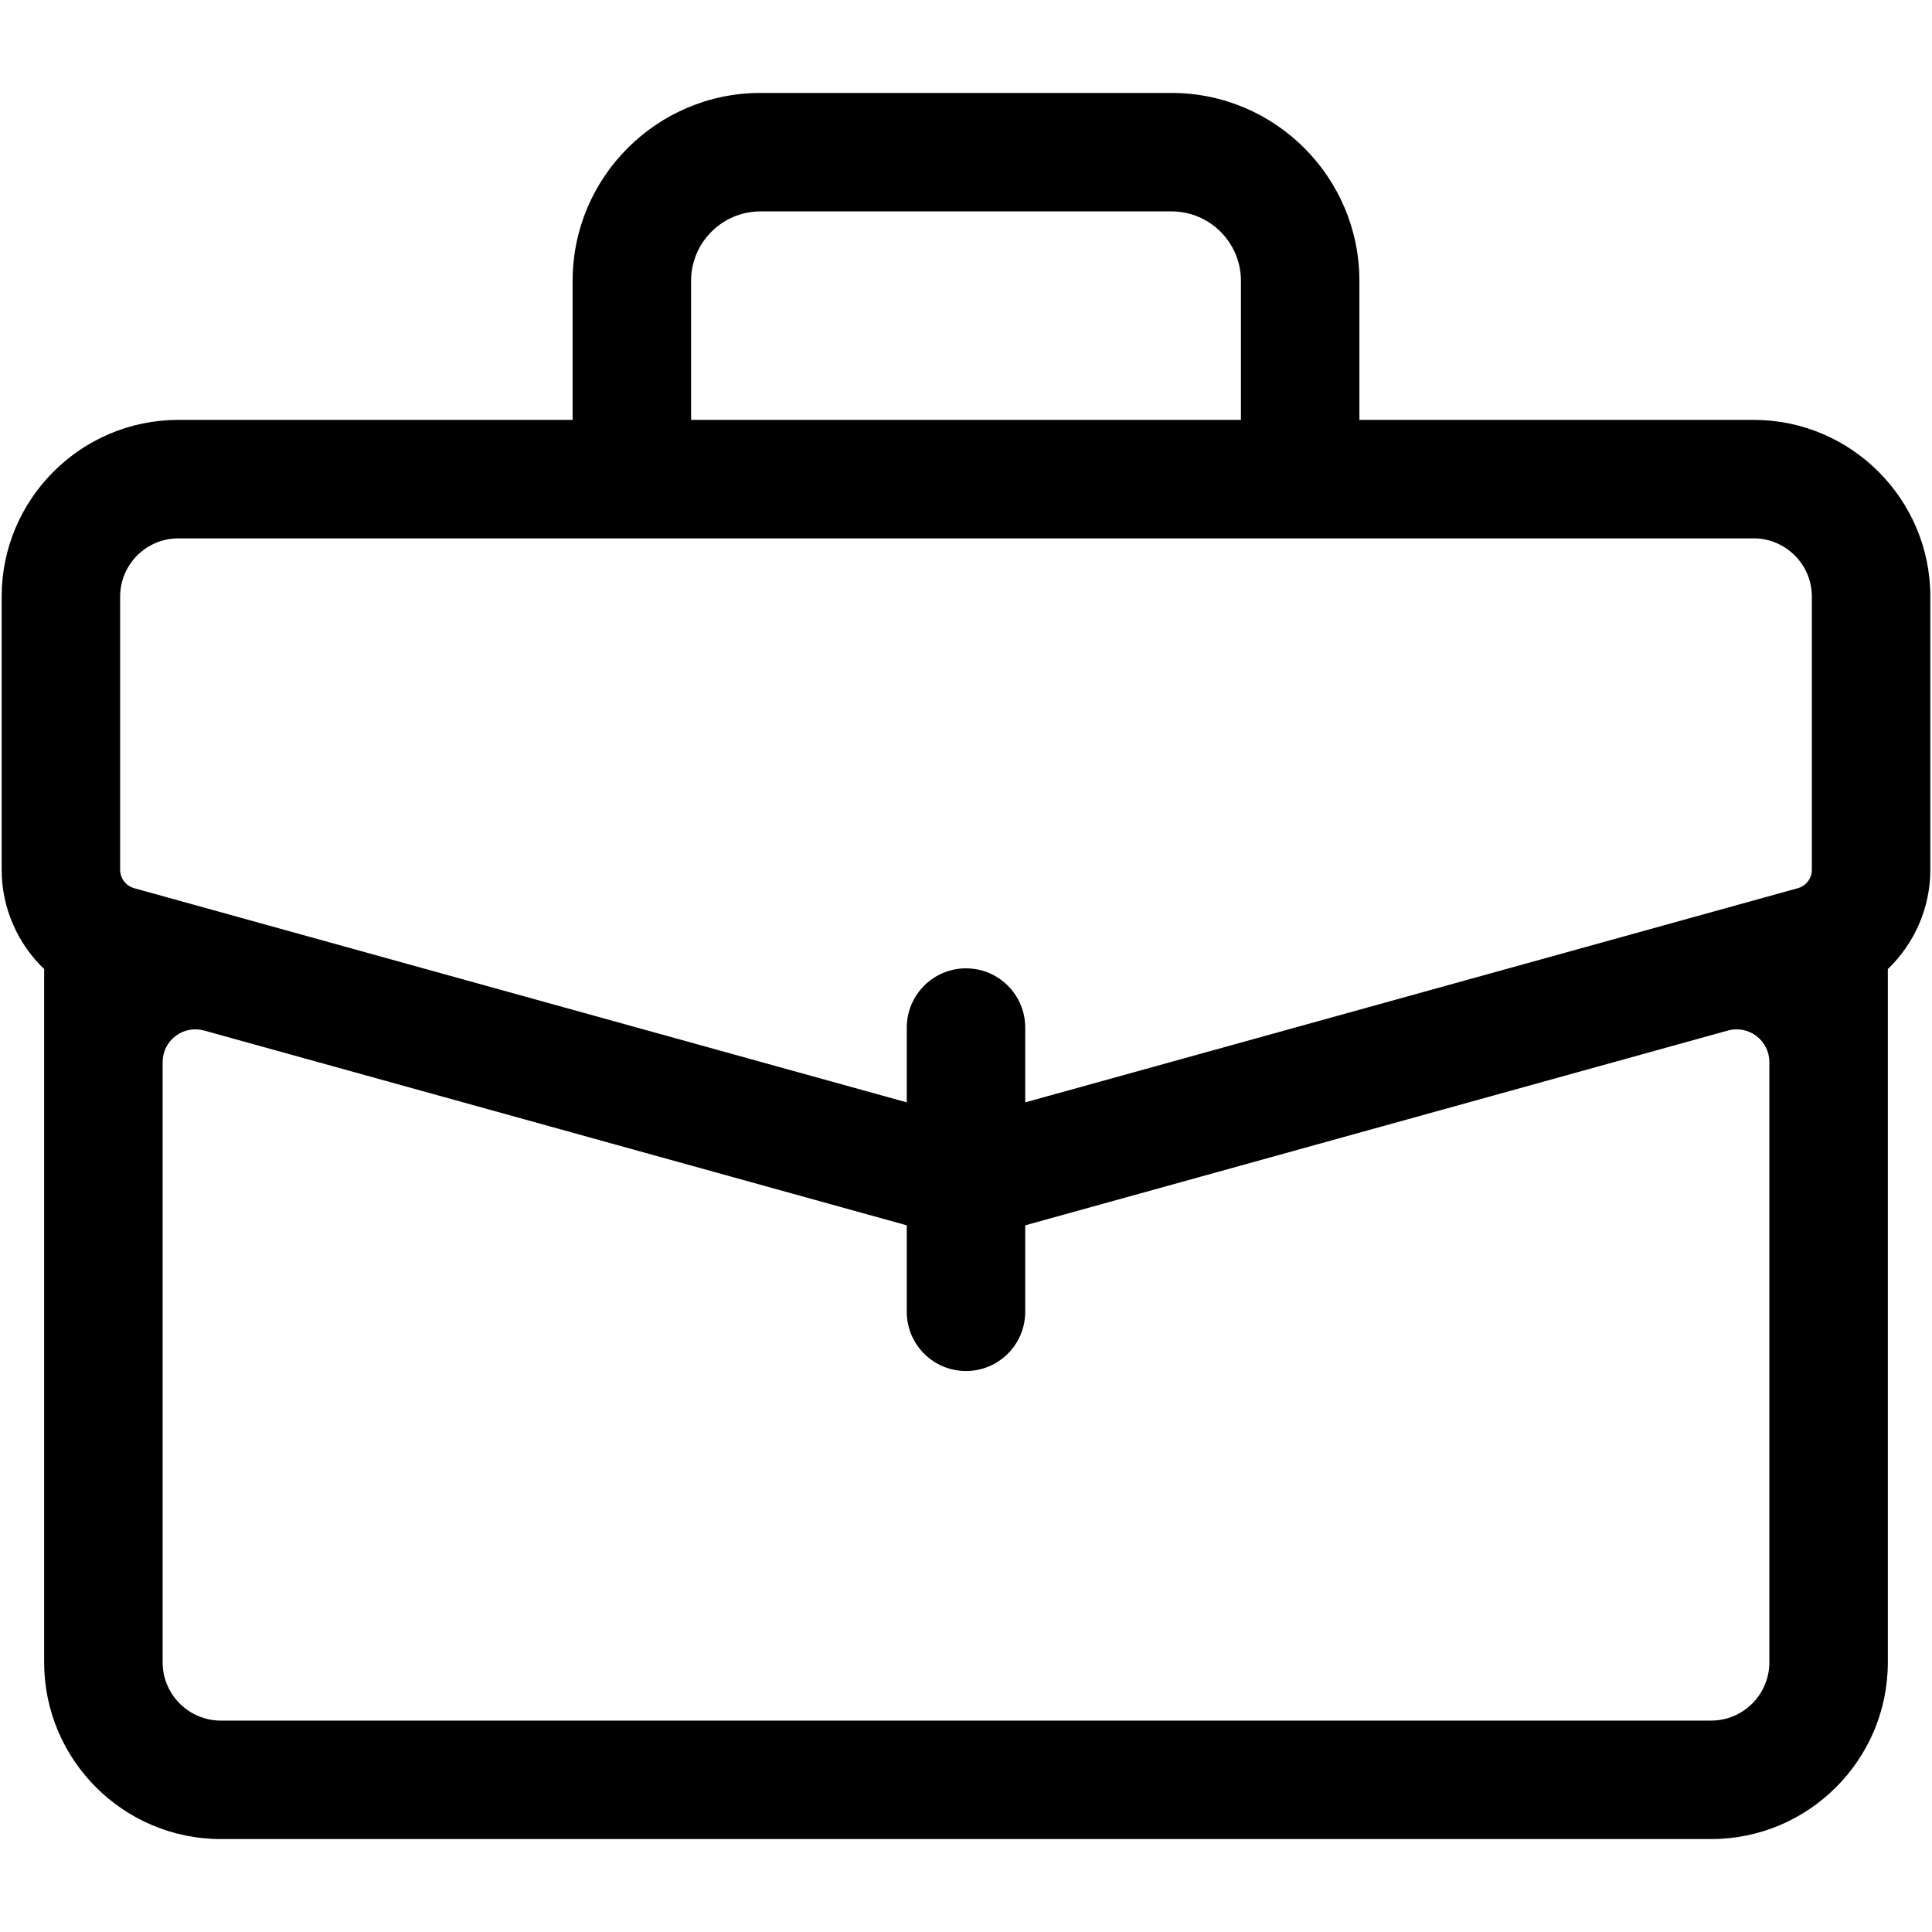 <?xml version="1.0" encoding="utf-8"?>

<!DOCTYPE svg PUBLIC "-//W3C//DTD SVG 1.1//EN" "http://www.w3.org/Graphics/SVG/1.1/DTD/svg11.dtd">
<!-- Uploaded to: SVG Repo, www.svgrepo.com, Generator: SVG Repo Mixer Tools -->
<svg fill="#000000" version="1.1" id="Layer_1" xmlns="http://www.w3.org/2000/svg" xmlns:xlink="http://www.w3.org/1999/xlink" 
	 width="800px" height="800px" viewBox="796 796 200 200" enable-background="new 796 796 200 200" xml:space="preserve">
<path d="M977.535,839.466h-40.811v-14.396c0-10.724-8.725-19.449-19.448-19.449h-42.55c-10.724,0-19.449,8.726-19.449,19.449v14.396
	h-40.812c-10.087,0-18.294,8.207-18.294,18.294v28.275c0,3.969,1.662,7.654,4.399,10.283v71.767
	c0,10.089,8.207,18.295,18.294,18.295h154.27c10.089,0,18.294-8.206,18.294-18.295v-71.766c2.736-2.629,4.399-6.314,4.399-10.284
	V857.76C995.828,847.673,987.621,839.466,977.535,839.466z M867.541,825.069c0-3.961,3.224-7.185,7.186-7.185h42.55
	c3.961,0,7.184,3.224,7.184,7.185v14.396h-56.919V825.069z M808.437,857.76c0-3.325,2.704-6.029,6.029-6.029h163.069
	c3.323,0,6.028,2.704,6.028,6.029v28.275c0,0.889-0.596,1.674-1.452,1.911l-79.98,22.171v-7.741c0-3.386-2.744-6.133-6.131-6.133
	s-6.132,2.747-6.132,6.133v7.741l-79.979-22.171c-0.855-0.237-1.453-1.022-1.453-1.911V857.76z M973.135,974.116h-154.27
	c-3.324,0-6.029-2.706-6.029-6.03v-62.142c0-1.059,0.494-2.056,1.337-2.696c0.842-0.642,1.935-0.851,2.955-0.568l72.74,20.165v8.949
	c0,3.388,2.745,6.133,6.132,6.133s6.131-2.745,6.131-6.133v-8.949l72.742-20.165c1.019-0.282,2.113-0.072,2.955,0.569
	c0.842,0.641,1.336,1.637,1.336,2.695v62.141C979.164,971.41,976.459,974.116,973.135,974.116z"/>
</svg>